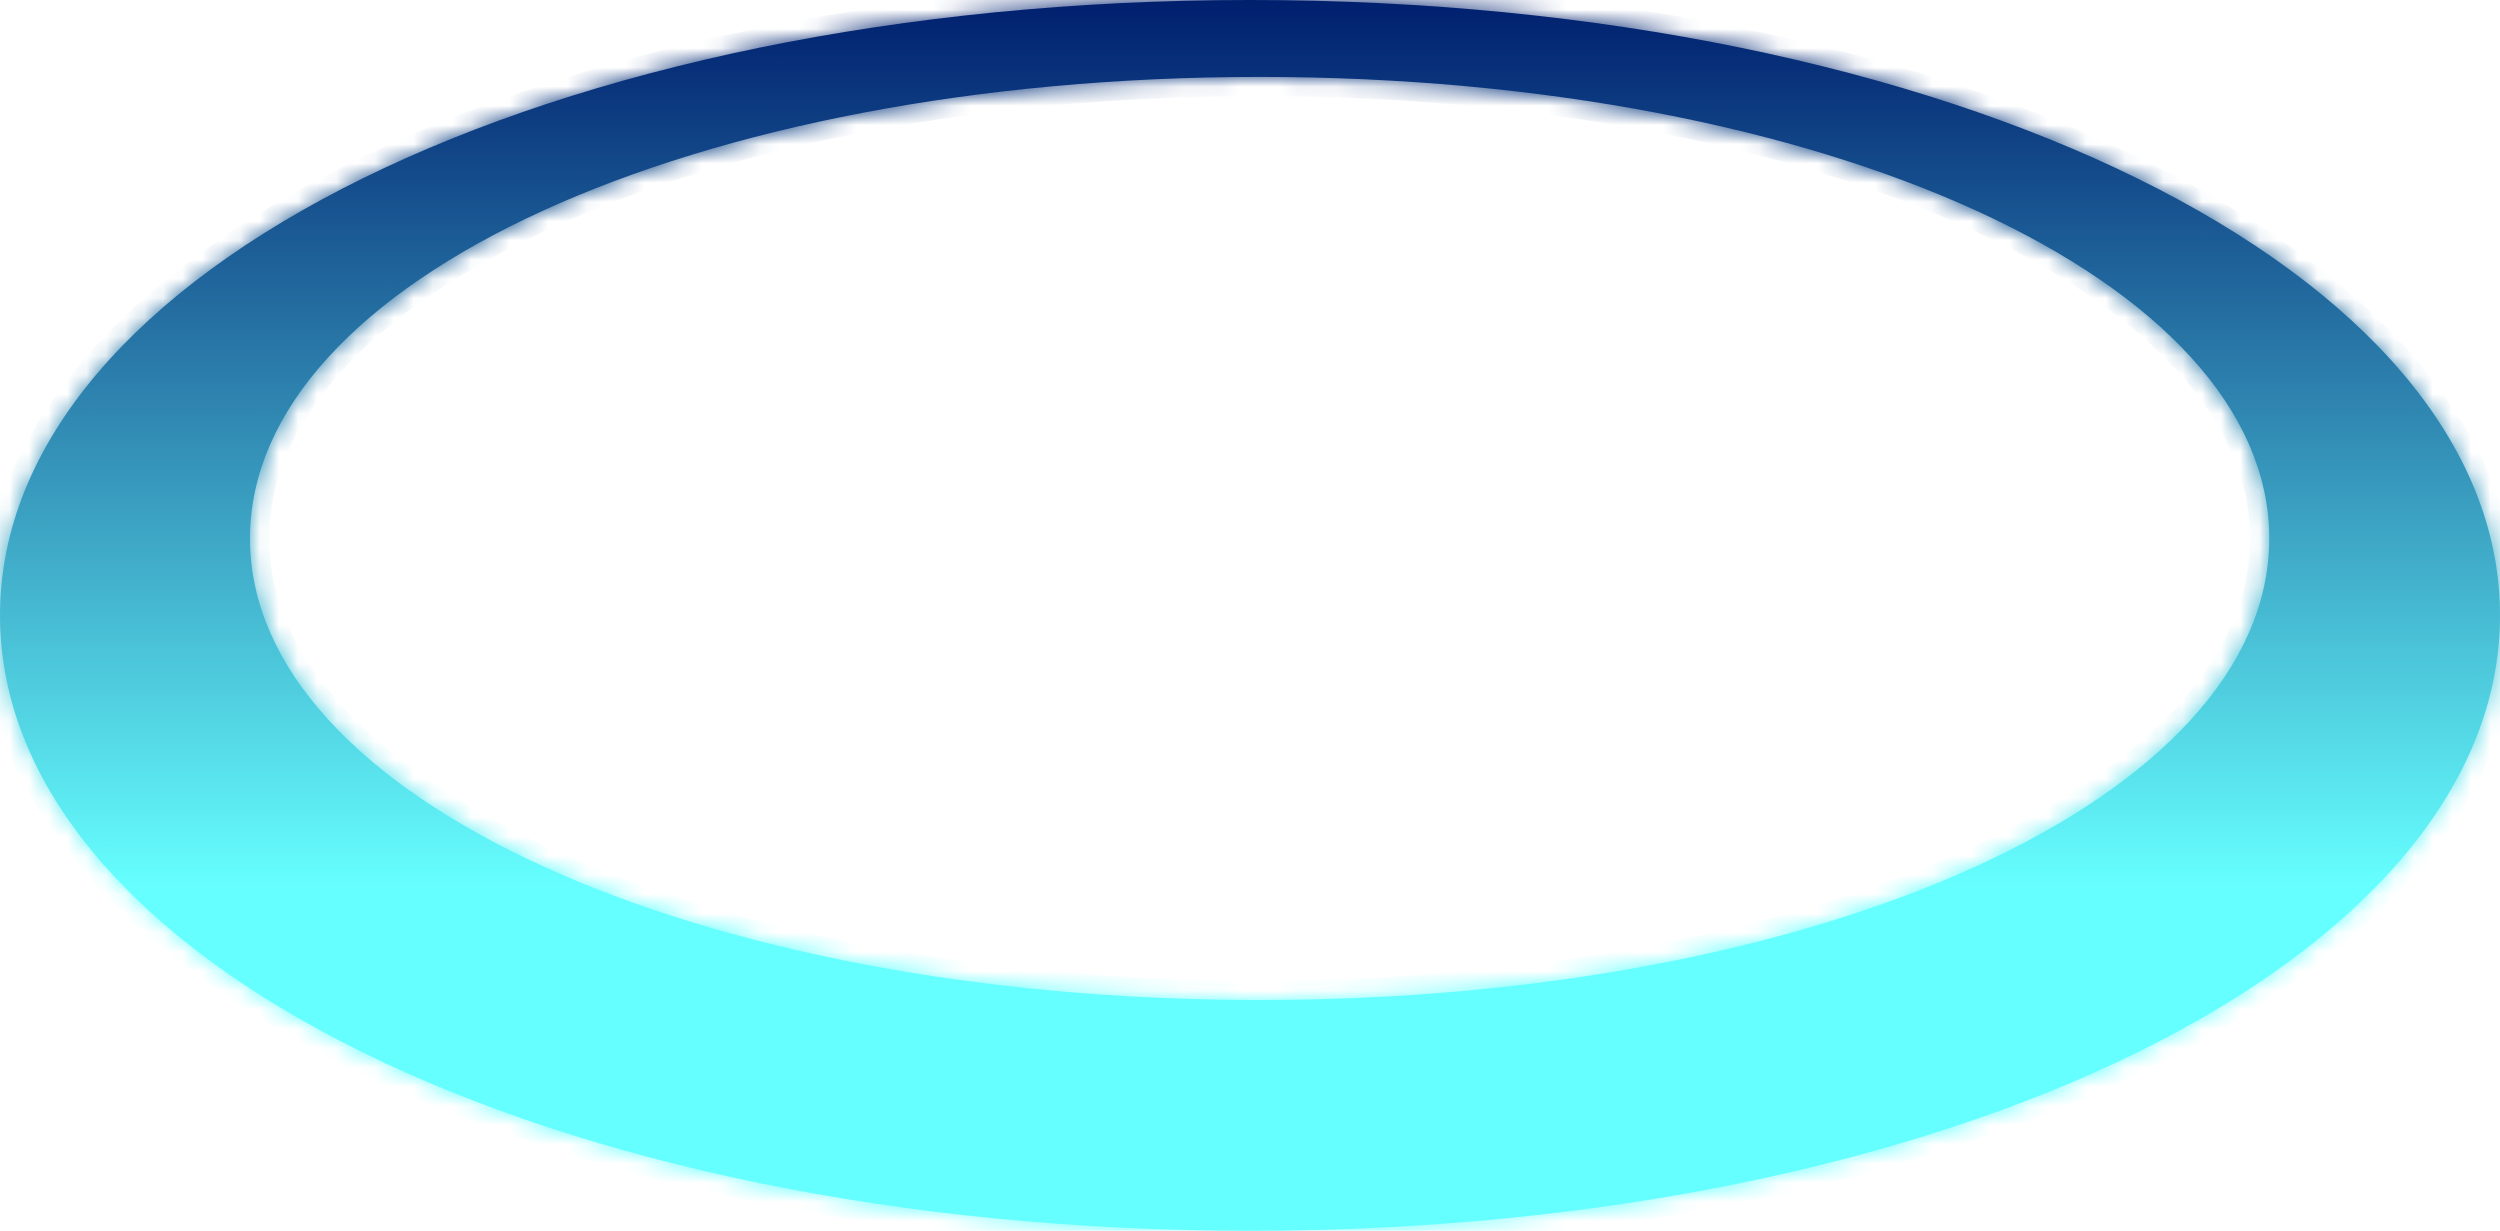 ﻿<?xml version="1.0" encoding="utf-8"?>
<svg version="1.1" xmlns:xlink="http://www.w3.org/1999/xlink" width="130px" height="64px" xmlns="http://www.w3.org/2000/svg">
  <defs>
    <linearGradient gradientUnits="userSpaceOnUse" x1="65" y1="0" x2="65" y2="64" id="LinearGradient10584">
      <stop id="Stop10585" stop-color="#001f6e" offset="0" />
      <stop id="Stop10586" stop-color="#66ffff" offset="0.72" />
      <stop id="Stop10587" stop-color="#66ffff" offset="1" />
    </linearGradient>
    <linearGradient gradientUnits="userSpaceOnUse" x1="65" y1="0" x2="65" y2="64" id="LinearGradient10588">
      <stop id="Stop10589" stop-color="#001f6e" offset="0" />
      <stop id="Stop10590" stop-color="#66ffff" offset="0.72" />
      <stop id="Stop10591" stop-color="#66ffff" offset="1" />
    </linearGradient>
    <mask fill="white" id="clip10592">
      <path d="M 130 32  C 130 49.92  101.4 64  65 64  C 28.6 64  0 49.92  0 32  C 0 14.08  28.6 0  65 0  C 101.4 0  130 14.08  130 32  Z M 13 28  C 13 41.44  36.1 52  65.5 52  C 94.9 52  118 41.44  118 28  C 118 14.56  94.9 4  65.5 4  C 36.1 4  13 14.56  13 28  Z " fill-rule="evenodd" />
    </mask>
    <linearGradient gradientUnits="userSpaceOnUse" x1="65" y1="0" x2="65" y2="64" id="LinearGradient10593">
      <stop id="Stop10594" stop-color="#001f6e" offset="0" />
      <stop id="Stop10595" stop-color="#66ffff" offset="0.72" />
      <stop id="Stop10596" stop-color="#66ffff" offset="1" />
    </linearGradient>
  </defs>
  <g transform="matrix(1 0 0 1 -786 -793 )">
    <path d="M 130 32  C 130 49.92  101.4 64  65 64  C 28.6 64  0 49.92  0 32  C 0 14.08  28.6 0  65 0  C 101.4 0  130 14.08  130 32  Z M 13 28  C 13 41.44  36.1 52  65.5 52  C 94.9 52  118 41.44  118 28  C 118 14.56  94.9 4  65.5 4  C 36.1 4  13 14.56  13 28  Z " fill-rule="nonzero" fill="url(#LinearGradient10584)" stroke="none" transform="matrix(1 0 0 1 786 793 )" />
    <path d="M 130 32  C 130 49.92  101.4 64  65 64  C 28.6 64  0 49.92  0 32  C 0 14.08  28.6 0  65 0  C 101.4 0  130 14.08  130 32  Z " stroke-width="2" stroke="url(#LinearGradient10588)" fill="none" transform="matrix(1 0 0 1 786 793 )" mask="url(#clip10592)" />
    <path d="M 13 28  C 13 41.44  36.1 52  65.5 52  C 94.9 52  118 41.44  118 28  C 118 14.56  94.9 4  65.5 4  C 36.1 4  13 14.56  13 28  Z " stroke-width="2" stroke="url(#LinearGradient10593)" fill="none" transform="matrix(1 0 0 1 786 793 )" mask="url(#clip10592)" />
  </g>
</svg>